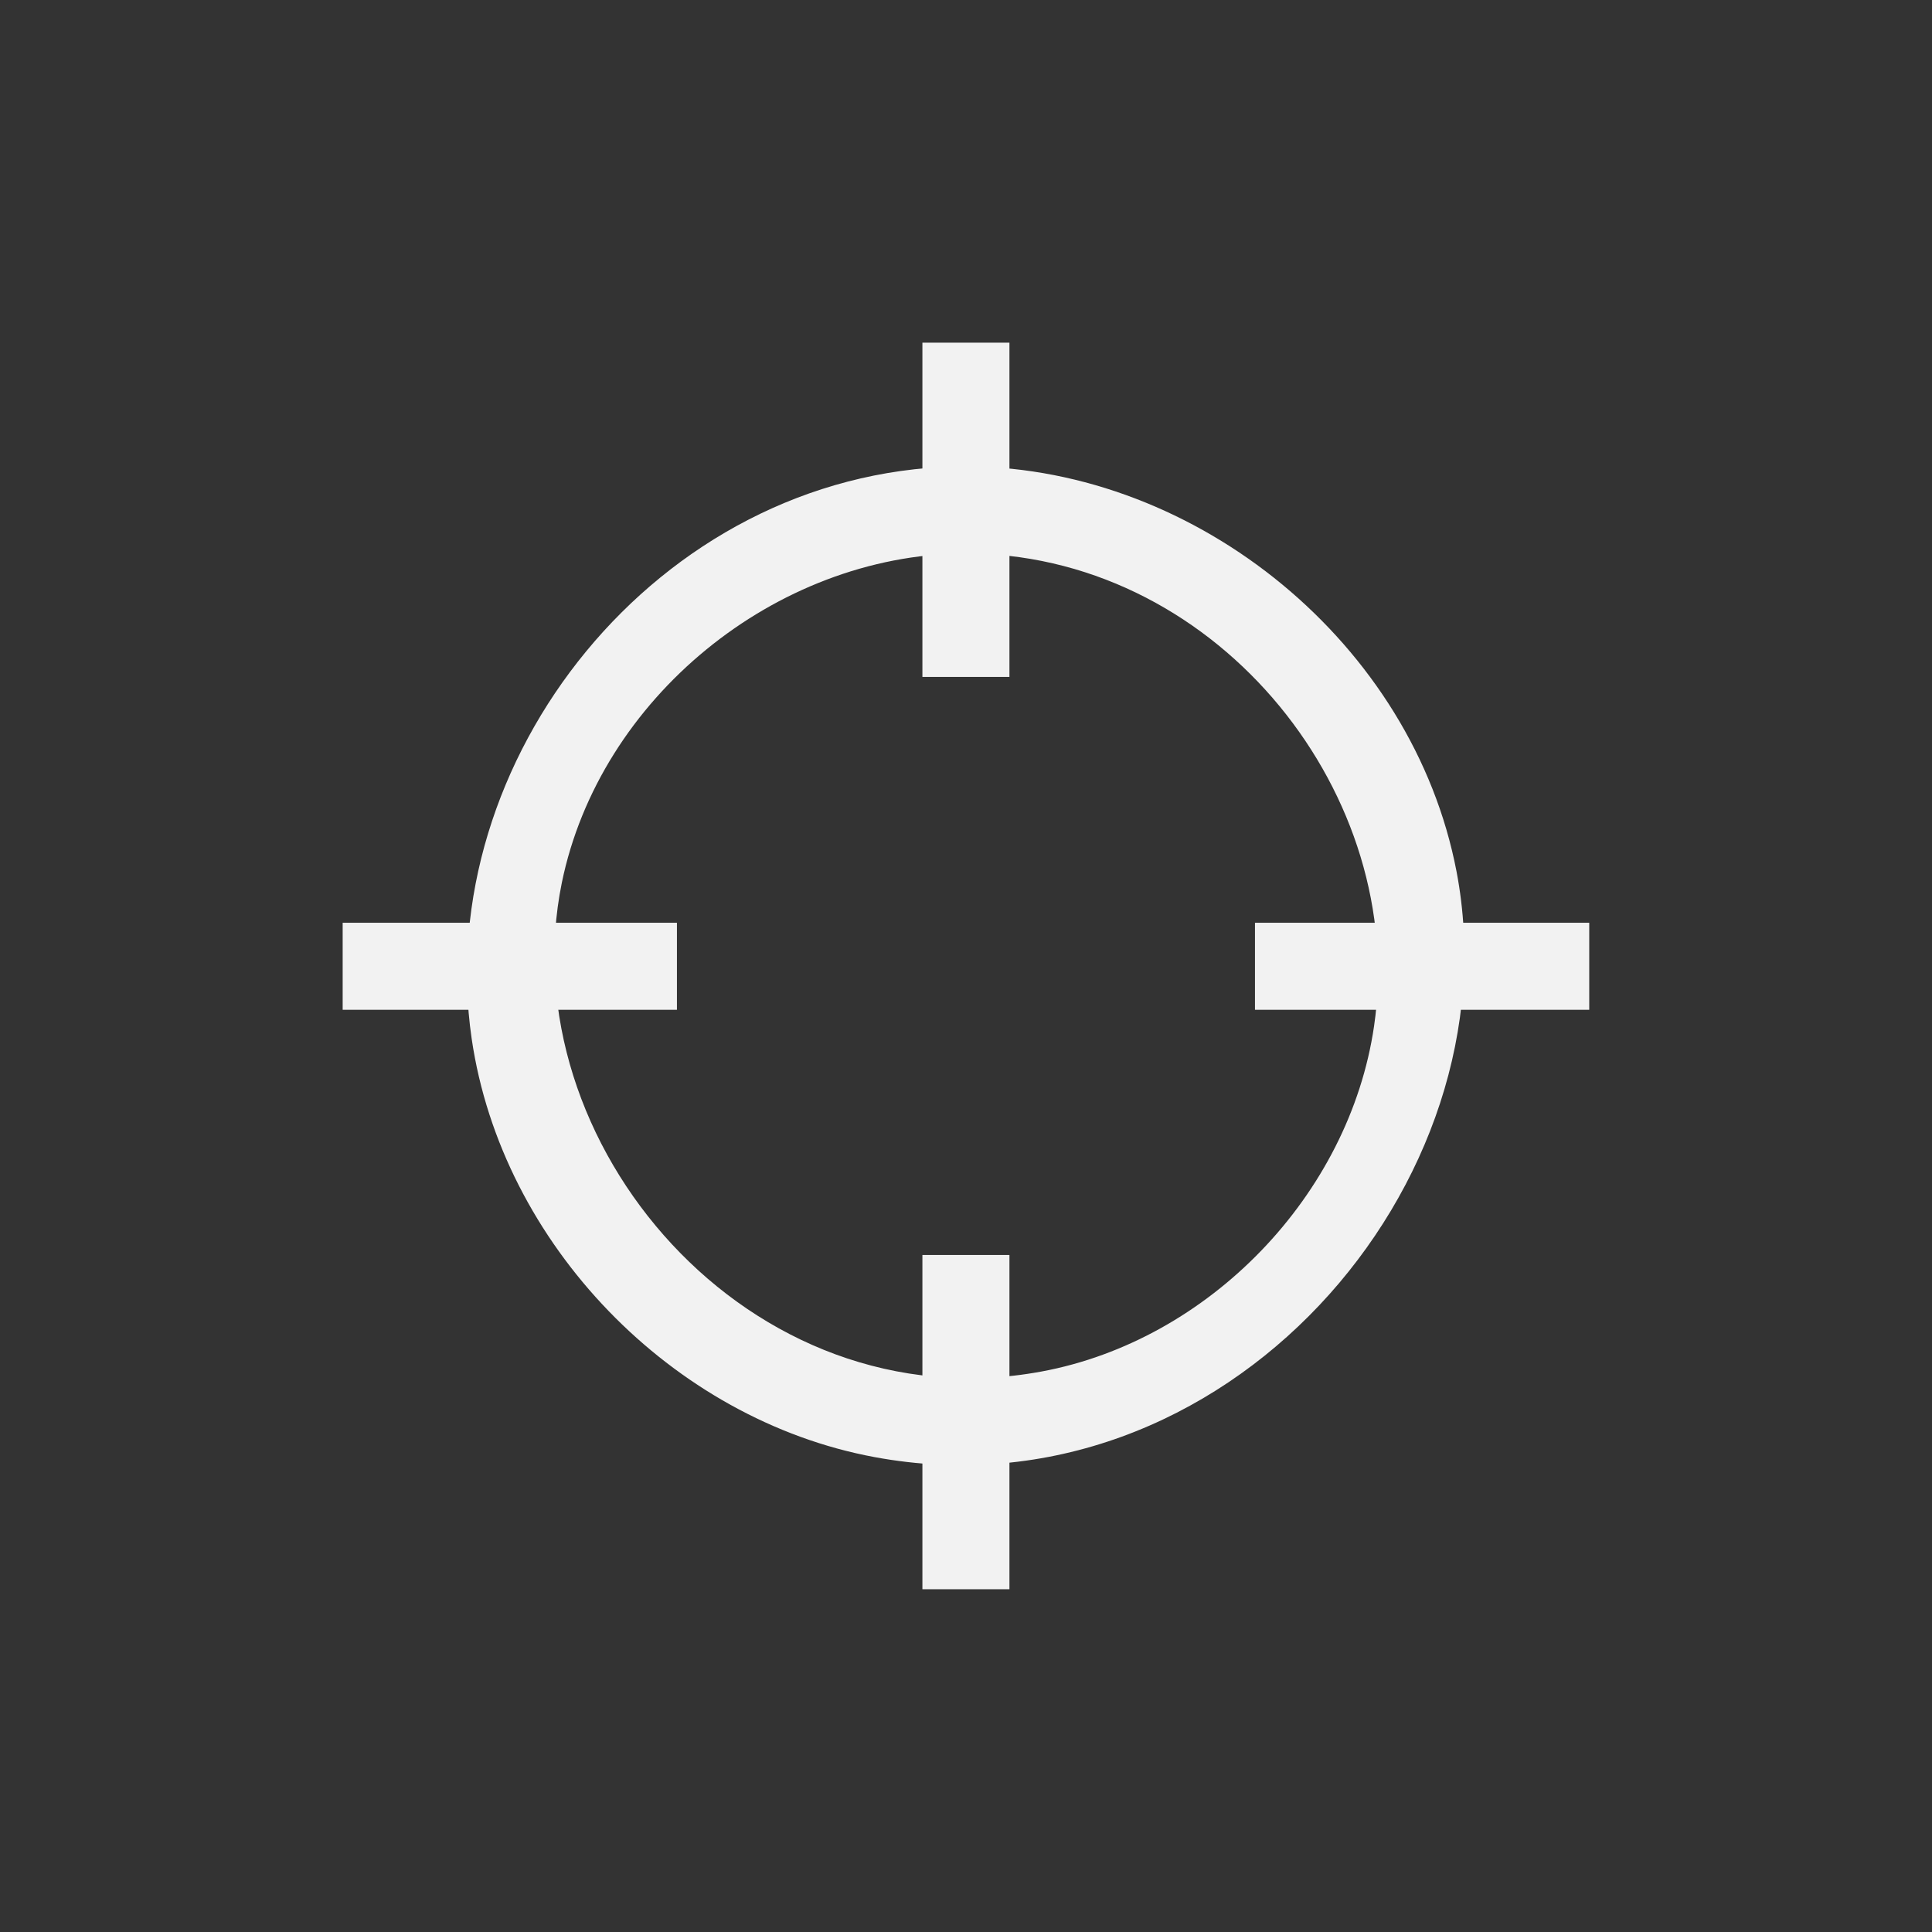 <?xml version="1.0" encoding="UTF-8" standalone="no"?>
<!DOCTYPE svg PUBLIC "-//W3C//DTD SVG 1.1//EN" "http://www.w3.org/Graphics/SVG/1.1/DTD/svg11.dtd">
<svg width="100%" height="100%" viewBox="0 0 100 100" version="1.1" xmlns="http://www.w3.org/2000/svg" xmlns:xlink="http://www.w3.org/1999/xlink" xml:space="preserve" xmlns:serif="http://www.serif.com/" style="fill-rule:evenodd;clip-rule:evenodd;stroke-linejoin:round;stroke-miterlimit:2;">
    <rect x="0" y="0" width="100" height="100" fill="#333333" stroke="none"/>
    <g transform="matrix(0.721,0,0,0.721,13.955,13.955)">
        <g transform="matrix(0.844,0,0,0.844,7.788,7.788)">
            <path d="M50.274,7.511C69.717,7.696 88.017,22.614 91.729,41.964C96.804,68.424 72.03,97.301 42.225,91.778C25.028,88.591 10.522,73.679 7.961,56.2C4.508,32.638 23.657,8.085 49.179,7.518C49.544,7.513 49.909,7.51 50.274,7.511ZM49.773,14.914C33.788,15.066 18.843,27.231 15.627,42.93C11.13,64.88 31.51,89.116 56.426,84.499C70.686,81.856 82.609,69.49 84.714,55.126C87.564,35.681 71.772,15.388 50.681,14.92C50.378,14.915 50.075,14.913 49.773,14.914Z" style="fill:rgb(242,242,242);"/>
        </g>
        <g transform="matrix(0.844,0,0,1.391,7.788,-18.035)">
            <rect x="46.298" y="16.736" width="7.403" height="17.251" style="fill:rgb(242,242,242);"/>
        </g>
        <g transform="matrix(5.16953e-17,-0.844,1.391,8.51994e-17,-18.035,92.212)">
            <rect x="46.298" y="16.736" width="7.403" height="17.251" style="fill:rgb(242,242,242);"/>
        </g>
        <g transform="matrix(0.844,0,0,1.391,7.788,47.459)">
            <rect x="46.298" y="16.736" width="7.403" height="17.251" style="fill:rgb(242,242,242);"/>
        </g>
        <g transform="matrix(5.16953e-17,-0.844,1.391,8.51994e-17,47.459,92.212)">
            <rect x="46.298" y="16.736" width="7.403" height="17.251" style="fill:rgb(242,242,242);"/>
        </g>
    </g>
</svg>

